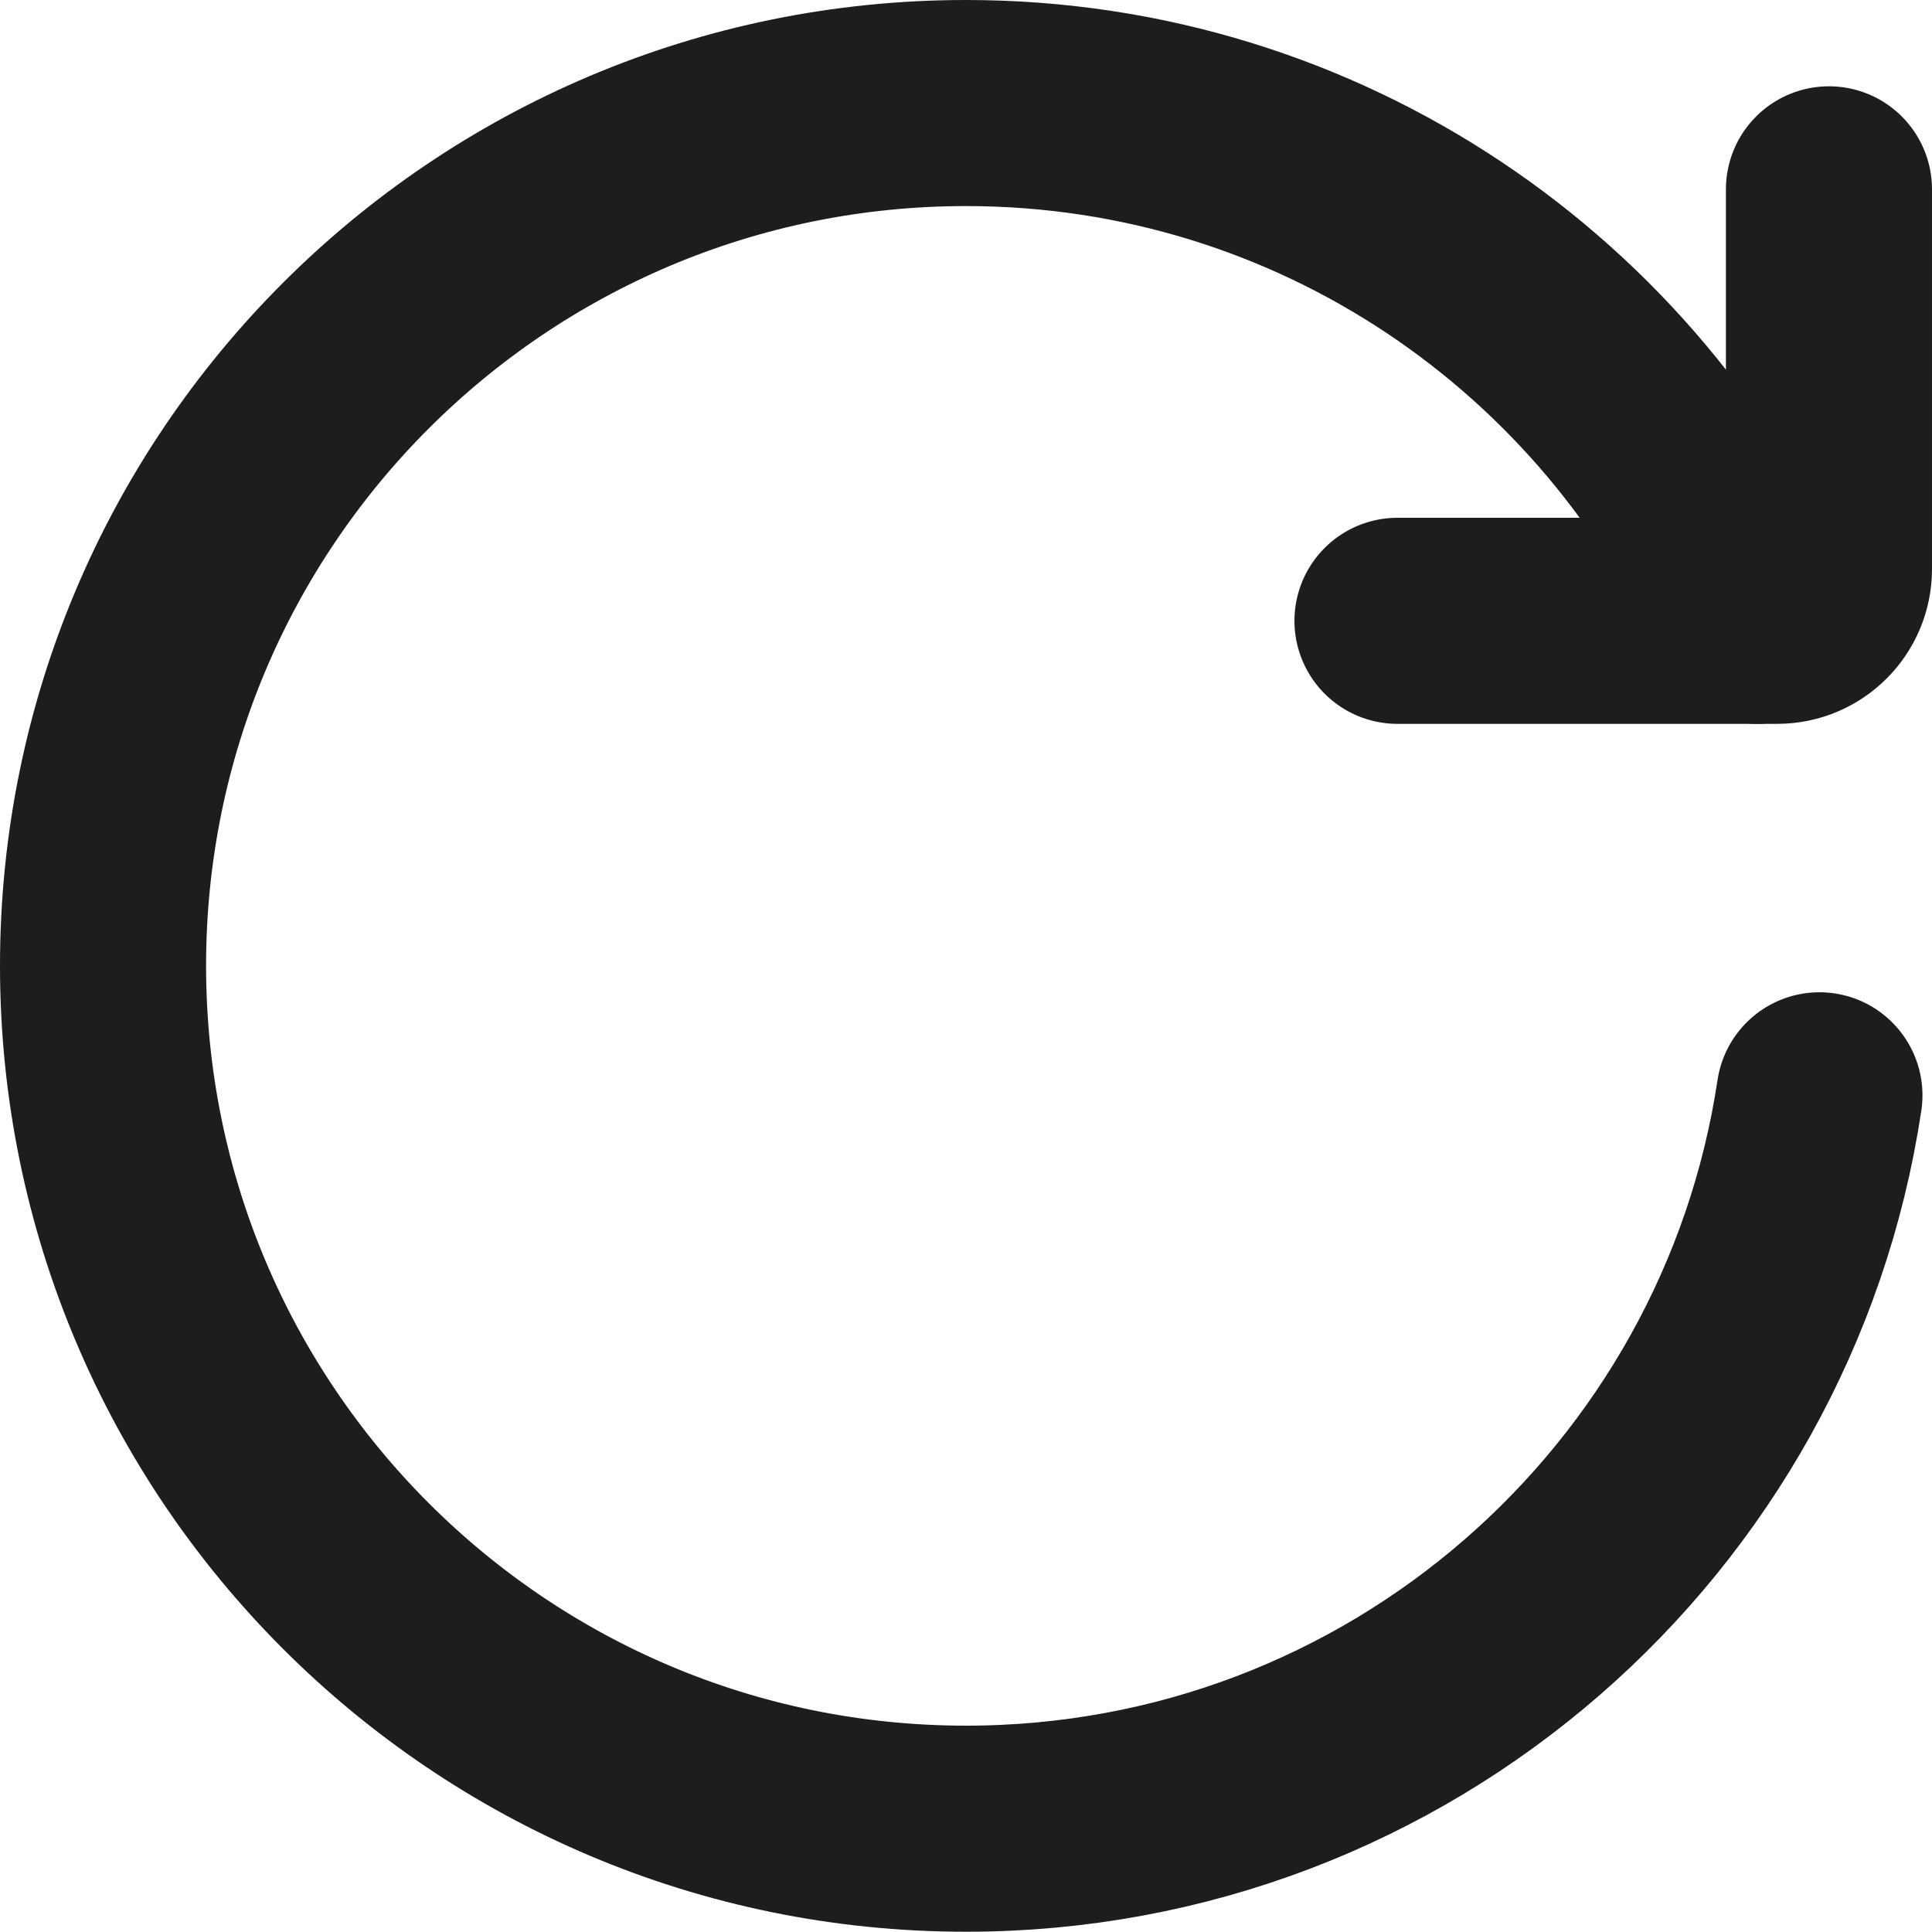 <?xml version="1.0" encoding="UTF-8"?>
<svg id="Ebene_2" data-name="Ebene 2" xmlns="http://www.w3.org/2000/svg" viewBox="0 0 75 75">
  <defs>
    <style>
      .cls-1 {
        fill: none;
        stroke: #1d1d1b;
        stroke-linecap: round;
        stroke-linejoin: round;
        stroke-width: 8px;
      }
    </style>
  </defs>
  <g id="Ebene_1-2" data-name="Ebene 1">
    <path class="cls-1" d="M70.63,42.52c-2.42,16.12-16.33,28.47-33.13,28.47-18.5,0-33.5-15-33.5-33.5S19,4,37.5,4c13.74,0,25.54,8.27,30.71,20.1"/>
    <path class="cls-1" d="M54.25,24.1h14.74c1.11,0,2.01-.9,2.01-2.01V7.35"/>
  </g>
</svg>